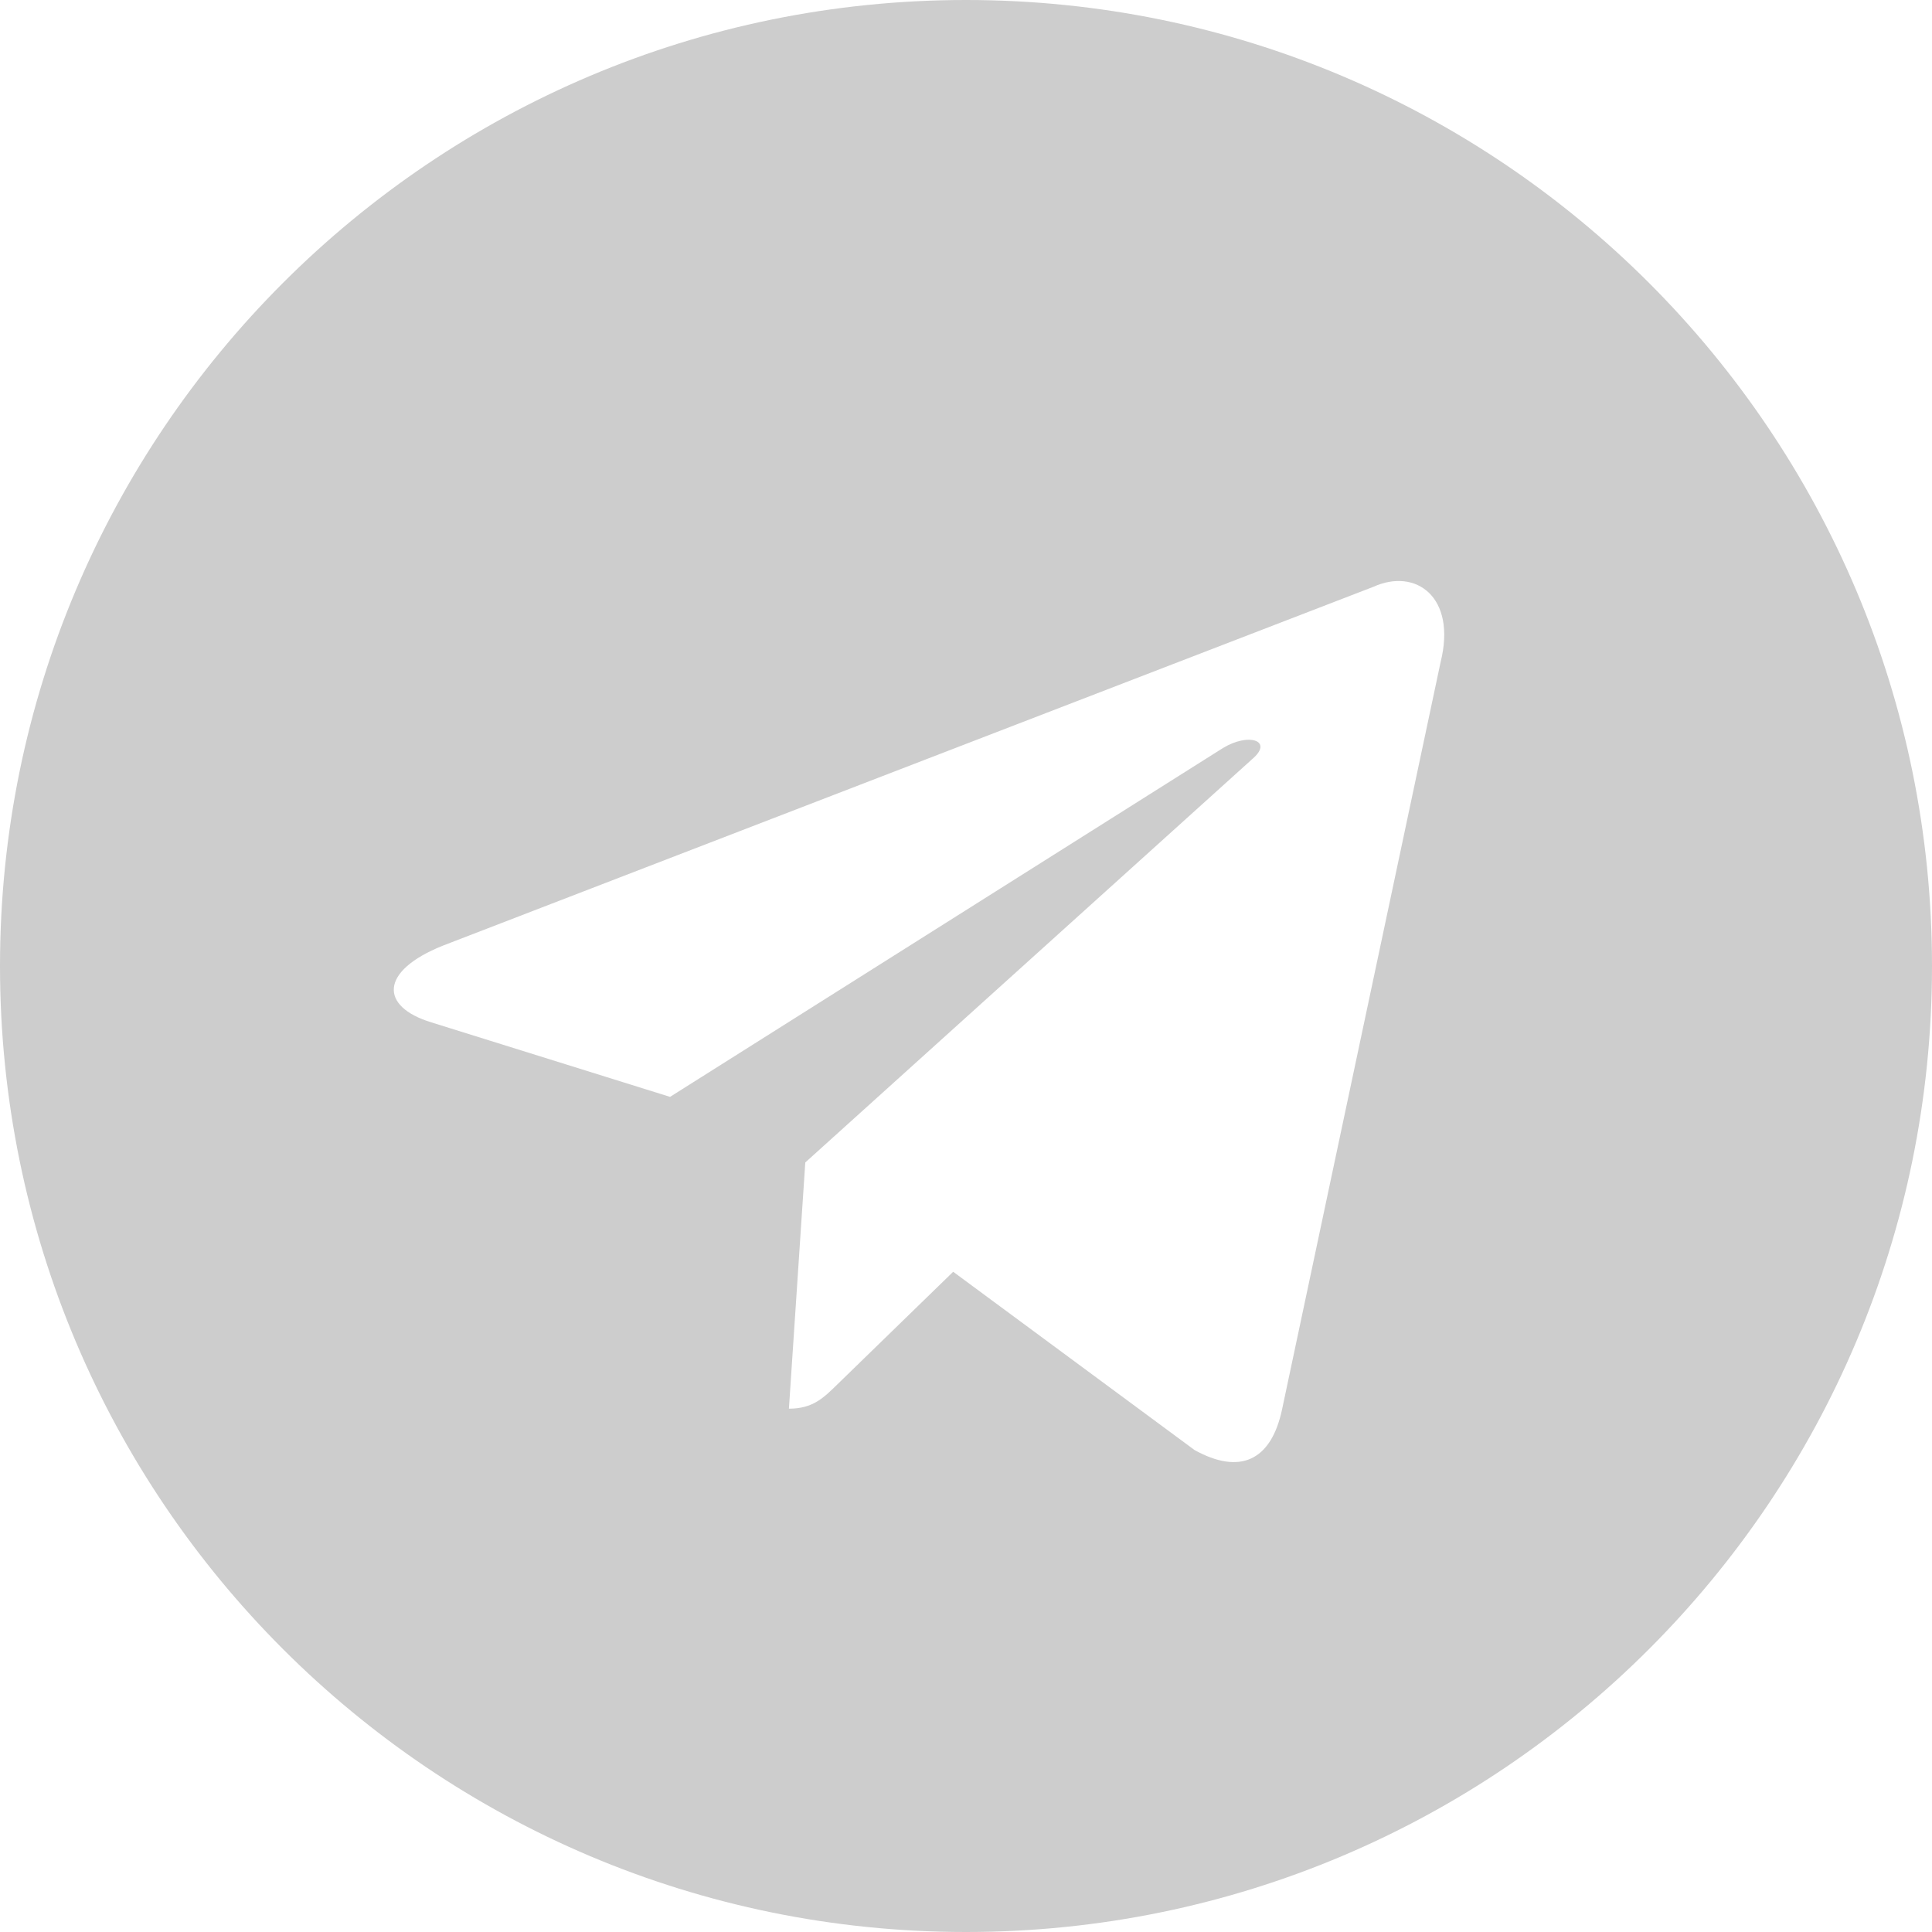 <?xml version="1.0" encoding="UTF-8"?> <svg xmlns="http://www.w3.org/2000/svg" width="38" height="38" viewBox="0 0 38 38" fill="none"><path d="M19 0C29.493 0 38 8.507 38 19C38 29.493 29.493 38 19 38C8.507 38 0 29.493 0 19C2.57703e-07 8.507 8.507 2.5772e-07 19 0ZM28.335 13.023C28.654 11.743 27.848 11.163 27.012 11.542L8.71 18.6C7.461 19.101 7.468 19.798 8.482 20.108L13.179 21.574L24.052 14.714C24.565 14.403 25.036 14.57 24.649 14.913L15.839 22.864L15.517 27.707C15.991 27.707 16.202 27.49 16.467 27.232L18.748 25.014L23.496 28.521C24.37 29.004 25.001 28.754 25.219 27.71L28.335 13.023Z" fill="#CDCDCD"></path></svg> 